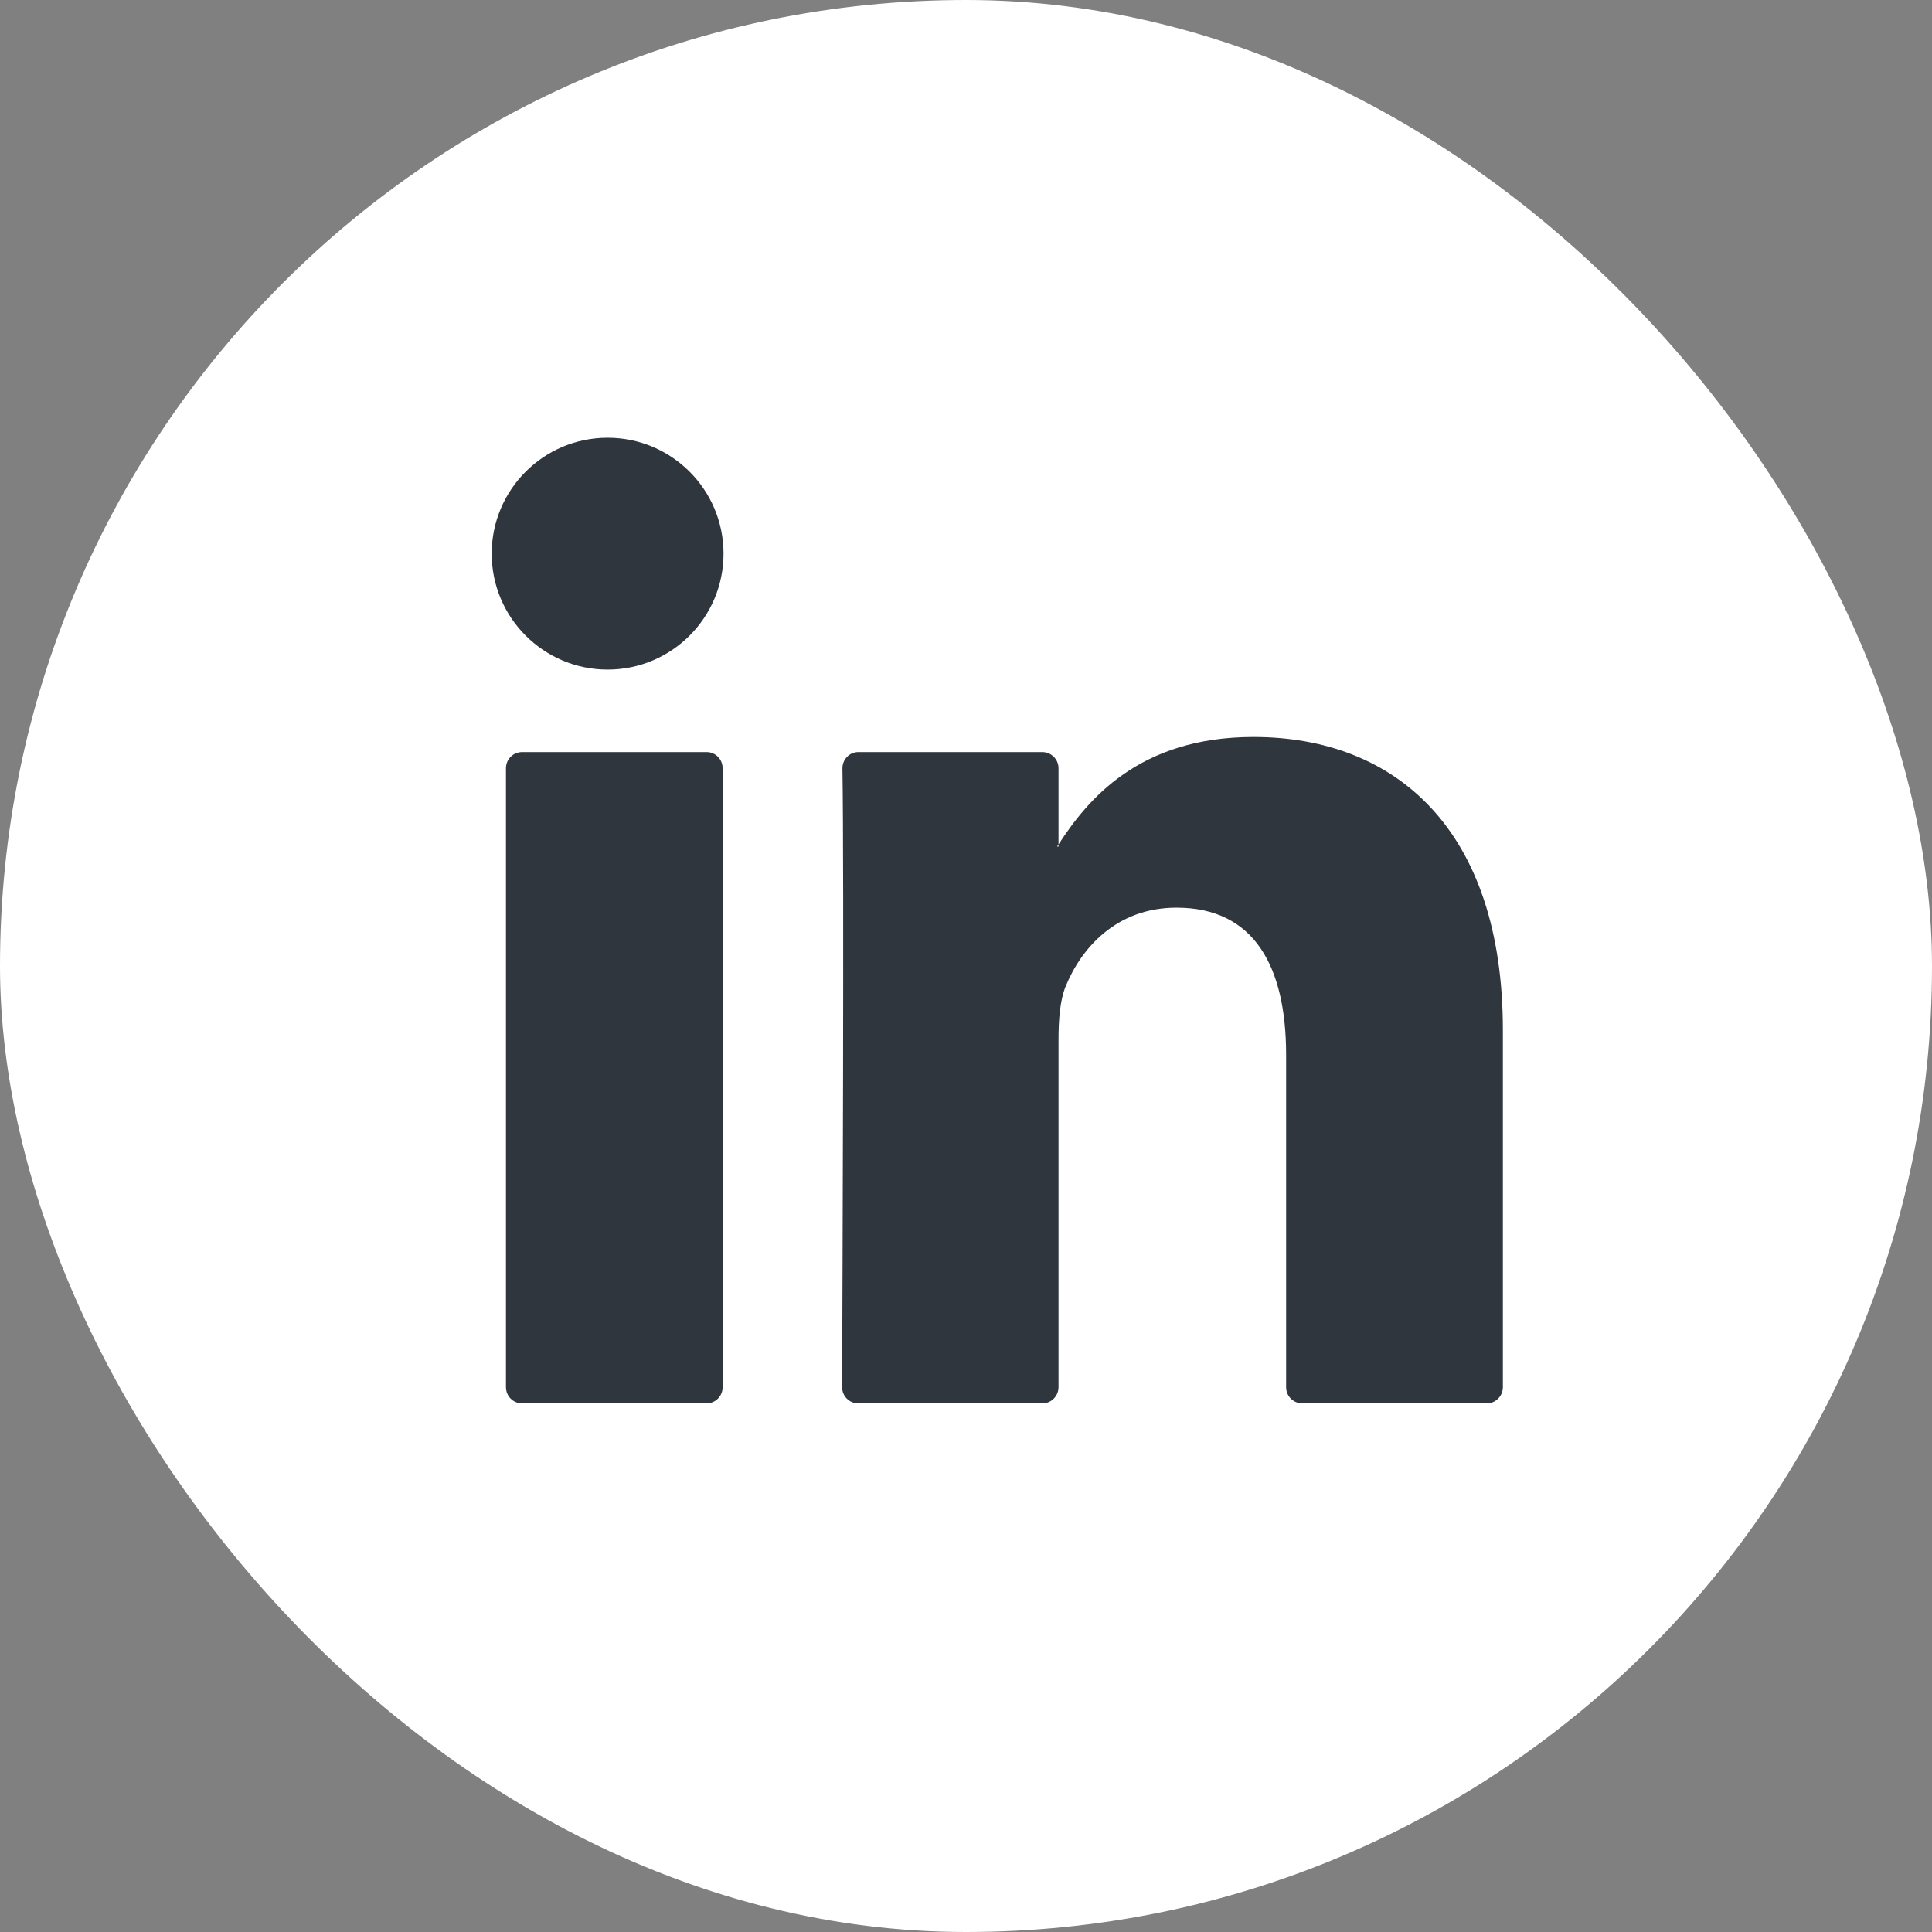 <svg width="26" height="26" viewBox="0 0 26 26" fill="none" xmlns="http://www.w3.org/2000/svg">
<rect x="0" y="0" width="26" height="26" fill="#808080" stroke="none"/>
<rect width="26" height="26" rx="13" fill="white"/>
<path d="M20.225 13.861V18.668C20.225 18.786 20.13 18.886 20.007 18.886H17.525C17.407 18.886 17.308 18.791 17.308 18.668V14.196C17.308 13.019 16.887 12.215 15.833 12.215C15.029 12.215 14.552 12.754 14.339 13.279C14.264 13.468 14.245 13.728 14.245 13.988V18.668C14.245 18.786 14.15 18.886 14.027 18.886H11.55C11.432 18.886 11.333 18.791 11.333 18.668C11.337 17.477 11.361 11.7 11.337 10.339C11.337 10.22 11.432 10.121 11.55 10.121H14.027C14.145 10.121 14.245 10.216 14.245 10.339V11.364C14.24 11.374 14.23 11.383 14.226 11.393H14.245V11.364C14.632 10.769 15.322 9.918 16.868 9.918C18.788 9.918 20.225 11.171 20.225 13.861ZM7.026 18.886H9.508C9.626 18.886 9.725 18.791 9.725 18.668V10.339C9.725 10.22 9.631 10.121 9.508 10.121H7.026C6.908 10.121 6.809 10.216 6.809 10.339V18.668C6.809 18.791 6.908 18.886 7.026 18.886Z" fill="#2F363E"/>
<path d="M8.177 9.011C9.039 9.011 9.737 8.312 9.737 7.451C9.737 6.589 9.039 5.891 8.177 5.891C7.316 5.891 6.617 6.589 6.617 7.451C6.617 8.312 7.316 9.011 8.177 9.011Z" fill="#2F363E"/>
</svg>
